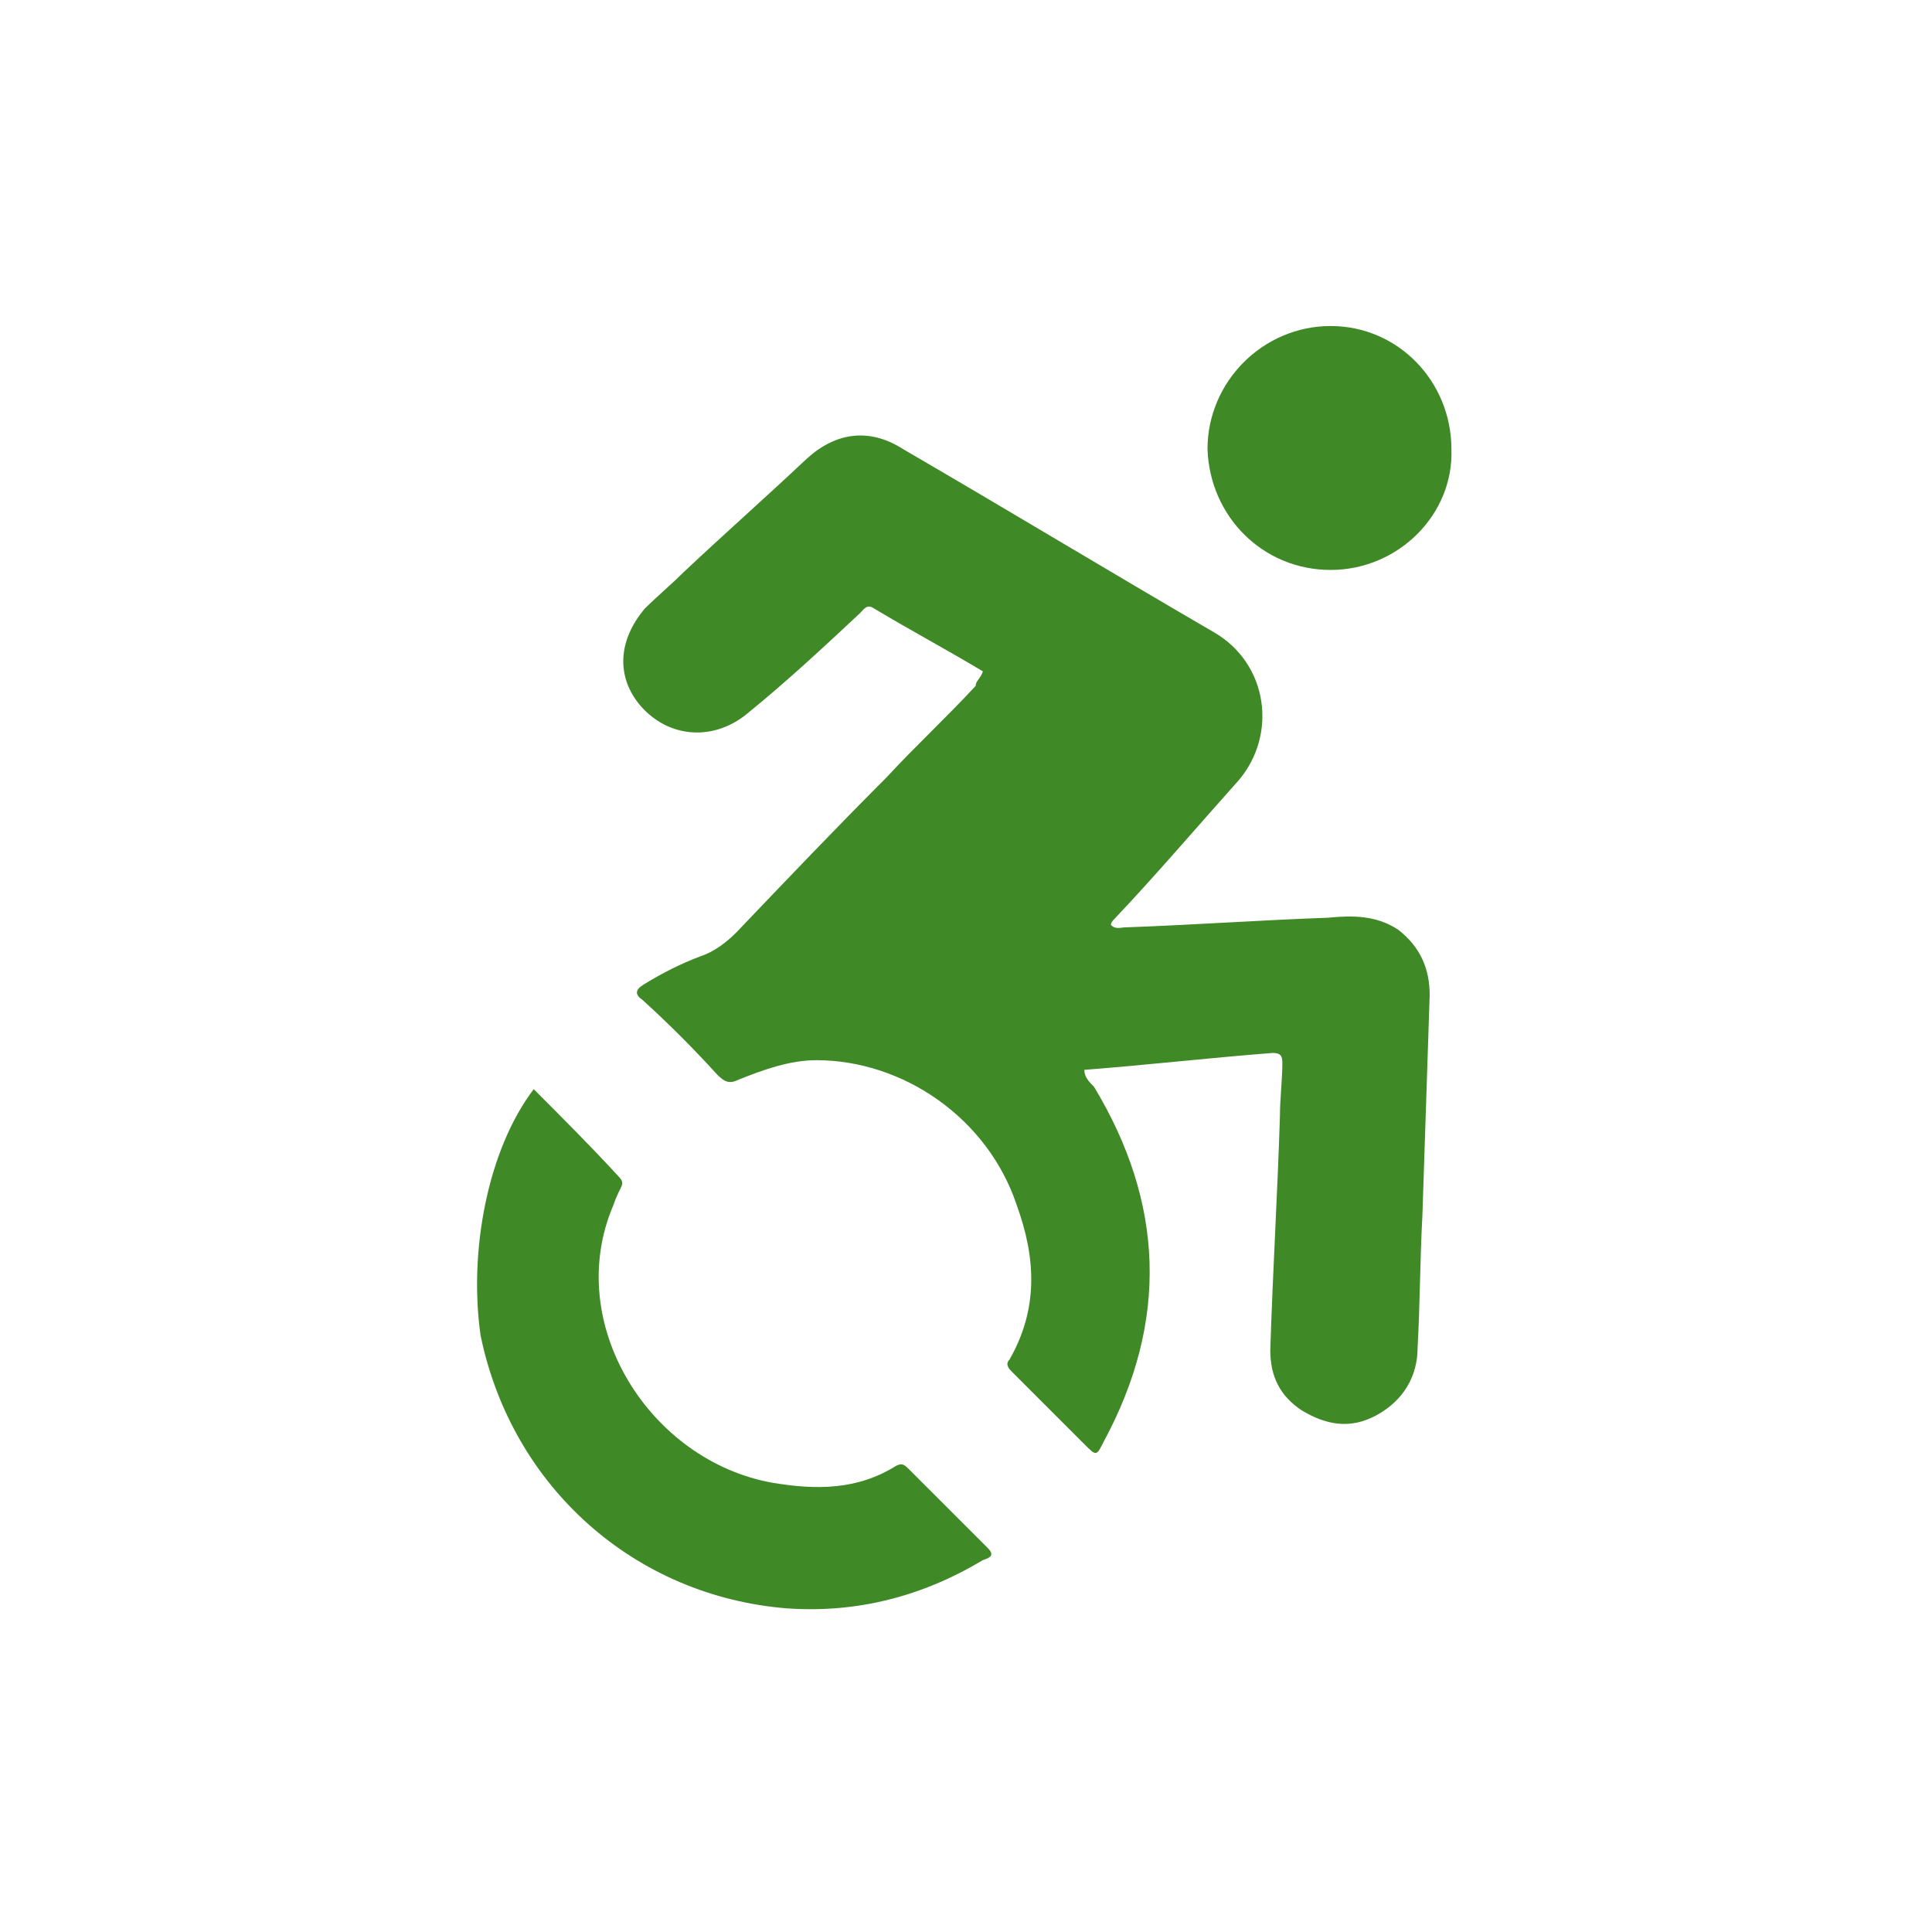 <?xml version="1.0" encoding="UTF-8" standalone="no"?>
<!DOCTYPE svg PUBLIC "-//W3C//DTD SVG 1.1//EN" "http://www.w3.org/Graphics/SVG/1.1/DTD/svg11.dtd">
<svg width="100%" height="100%" viewBox="0 0 80 80" version="1.1" xmlns="http://www.w3.org/2000/svg" xmlns:xlink="http://www.w3.org/1999/xlink" xml:space="preserve" xmlns:serif="http://www.serif.com/" style="fill-rule:evenodd;clip-rule:evenodd;stroke-linejoin:round;stroke-miterlimit:2;">
    <g>
        <g>
            <path d="M40.7,27.8C39.2,26.9 37.7,26.1 36.2,25.2C35.9,25 35.8,25.2 35.6,25.4C34.1,26.8 32.6,28.2 31,29.5C29.6,30.7 27.7,30.6 26.5,29.2C25.5,28 25.6,26.5 26.7,25.2C27.2,24.7 27.8,24.2 28.3,23.7C30,22.1 31.7,20.6 33.4,19C34.6,17.9 36,17.7 37.4,18.6C41.7,21.1 46,23.7 50.3,26.2C52.5,27.5 52.9,30.4 51.3,32.3C49.6,34.2 47.9,36.2 46.1,38.1C46.1,38.1 46,38.2 46,38.3C46.2,38.5 46.4,38.4 46.6,38.4C49.4,38.3 52.2,38.1 55,38C56,37.9 57,37.9 57.9,38.5C58.8,39.2 59.2,40.1 59.2,41.2C59.1,44.2 59,47.3 58.9,50.3C58.8,52.1 58.8,54 58.7,55.8C58.7,57 58.1,58 57,58.6C55.9,59.2 54.9,59 53.9,58.4C53,57.8 52.6,57 52.6,55.9C52.7,52.7 52.9,49.4 53,46.2C53,45.5 53.1,44.7 53.1,44C53.1,43.7 53,43.6 52.7,43.6C50.1,43.8 47.5,44.1 44.9,44.3C44.9,44.6 45.1,44.8 45.3,45C48.2,49.8 48.4,54.7 45.7,59.7C45.4,60.3 45.4,60.3 44.9,59.8C43.9,58.8 42.9,57.8 41.9,56.8C41.8,56.7 41.6,56.5 41.8,56.3C43,54.2 42.9,52.1 42.1,49.9C40.9,46.3 37.4,43.9 33.8,43.9C32.7,43.9 31.6,44.3 30.6,44.7C30.2,44.9 30,44.8 29.7,44.5C28.7,43.4 27.7,42.4 26.6,41.4C26.3,41.2 26.3,41 26.6,40.8C27.4,40.3 28.2,39.9 29,39.6C29.6,39.4 30.1,39 30.5,38.6C32.6,36.4 34.6,34.3 36.7,32.2C37.9,30.9 39.2,29.7 40.4,28.4C40.4,28.2 40.6,28.1 40.7,27.8Z" style="fill:rgb(64,137,39);fill-rule:nonzero;"/>
            <path d="M22.1,45.1C23.3,46.3 24.5,47.5 25.6,48.7C25.8,48.9 25.8,49 25.7,49.2C25.6,49.4 25.5,49.6 25.4,49.9C23.3,54.8 26.9,60.5 32,61.4C33.8,61.7 35.5,61.7 37.1,60.7C37.3,60.6 37.4,60.6 37.6,60.8C38.7,61.9 39.8,63 40.9,64.1C41.2,64.4 41,64.5 40.7,64.6C38.2,66.1 35.5,66.8 32.6,66.6C26.3,66.1 21.2,61.6 19.9,55.3C19.4,51.8 20.2,47.6 22.1,45.1Z" style="fill:rgb(64,137,39);fill-rule:nonzero;"/>
            <path d="M55.1,23.6C52.3,23.6 50.1,21.4 50,18.6C50,15.8 52.3,13.5 55.1,13.5C57.9,13.5 60.1,15.8 60.1,18.6C60.2,21.3 57.9,23.6 55.1,23.6Z" style="fill:rgb(64,137,39);fill-rule:nonzero;"/>
        </g>
    </g>
</svg>
